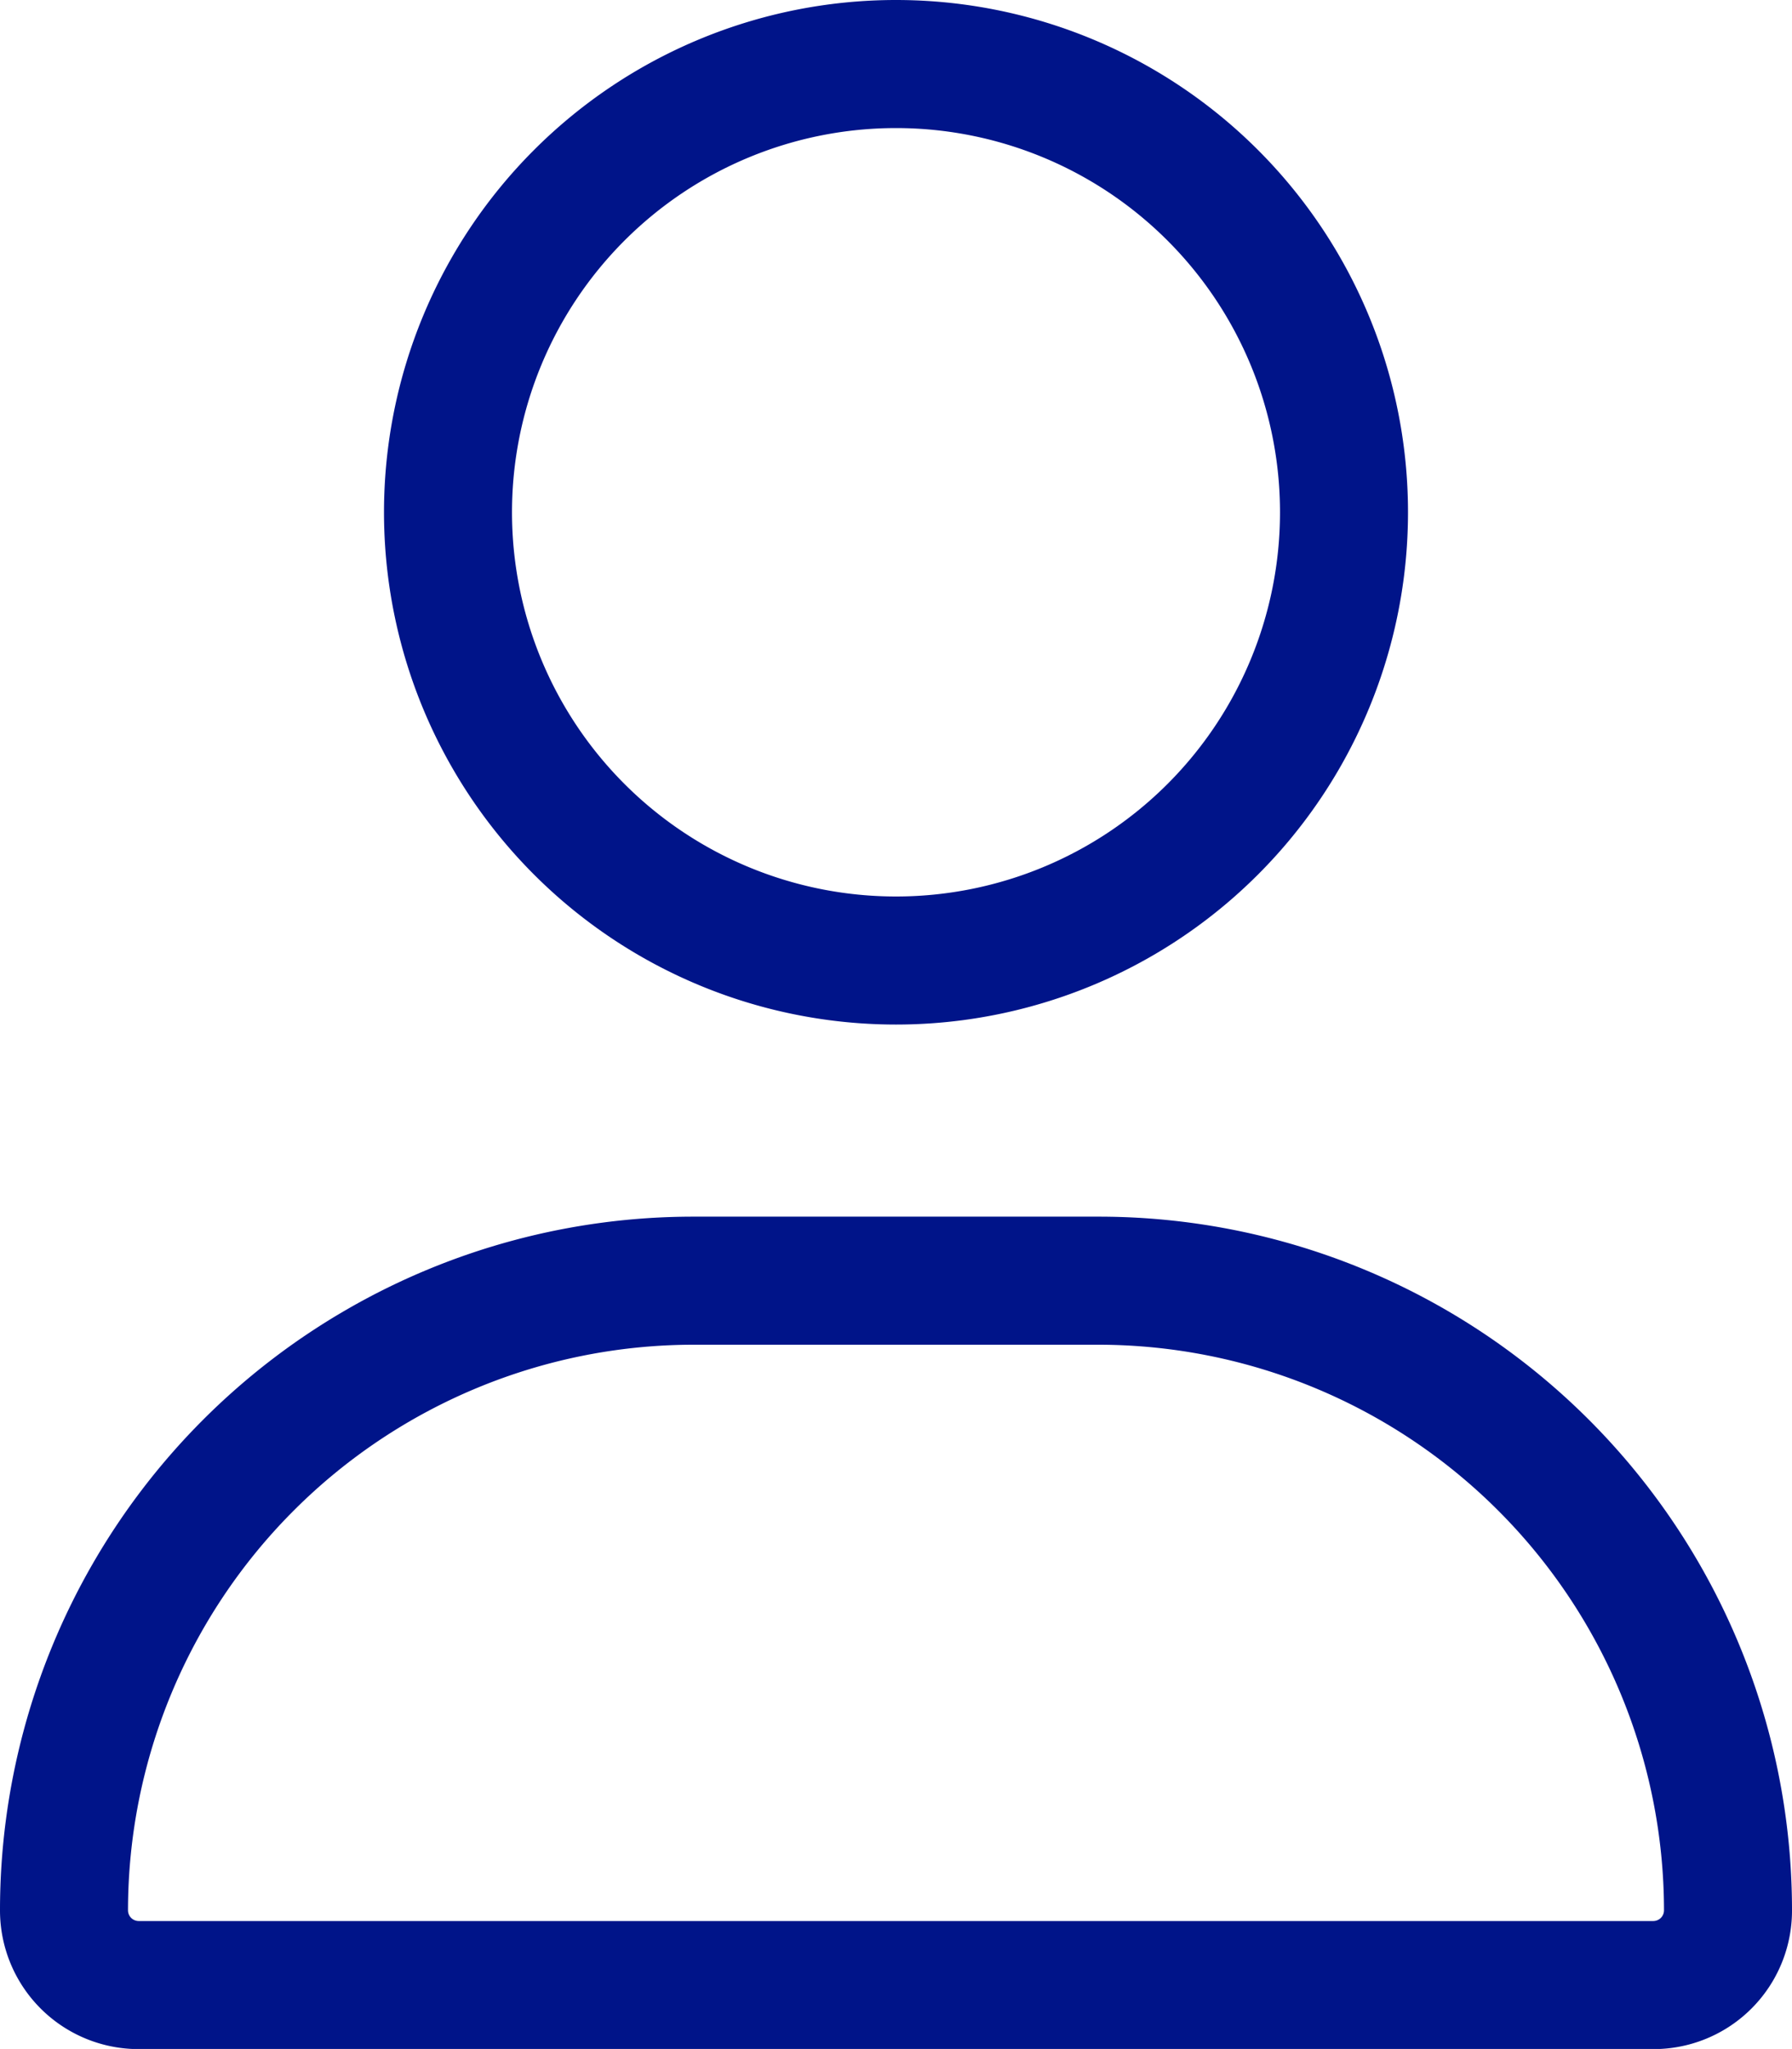<svg xmlns="http://www.w3.org/2000/svg" width="14" height="15.999" viewBox="0 0 14 15.999">
  <path id="usuario" d="M7-6a4,4,0,0,0,4-4,4,4,0,0,0-4-4,4,4,0,0,0-4,4A4,4,0,0,0,7-6Zm0-7a3,3,0,0,1,3,3A3,3,0,0,1,7-7a3,3,0,0,1-3-3A3,3,0,0,1,7-13ZM8.584-4.5H5.416A5.416,5.416,0,0,0,0,.916,1.083,1.083,0,0,0,1.083,2H12.918A1.081,1.081,0,0,0,14,.916,5.416,5.416,0,0,0,8.584-4.5ZM12.916,1H1.083A.084.084,0,0,1,1,.916,4.421,4.421,0,0,1,5.416-3.5H8.581A4.422,4.422,0,0,1,13,.916.084.084,0,0,1,12.916,1Z" transform="translate(0 14)" fill="#001489"/>
</svg>
